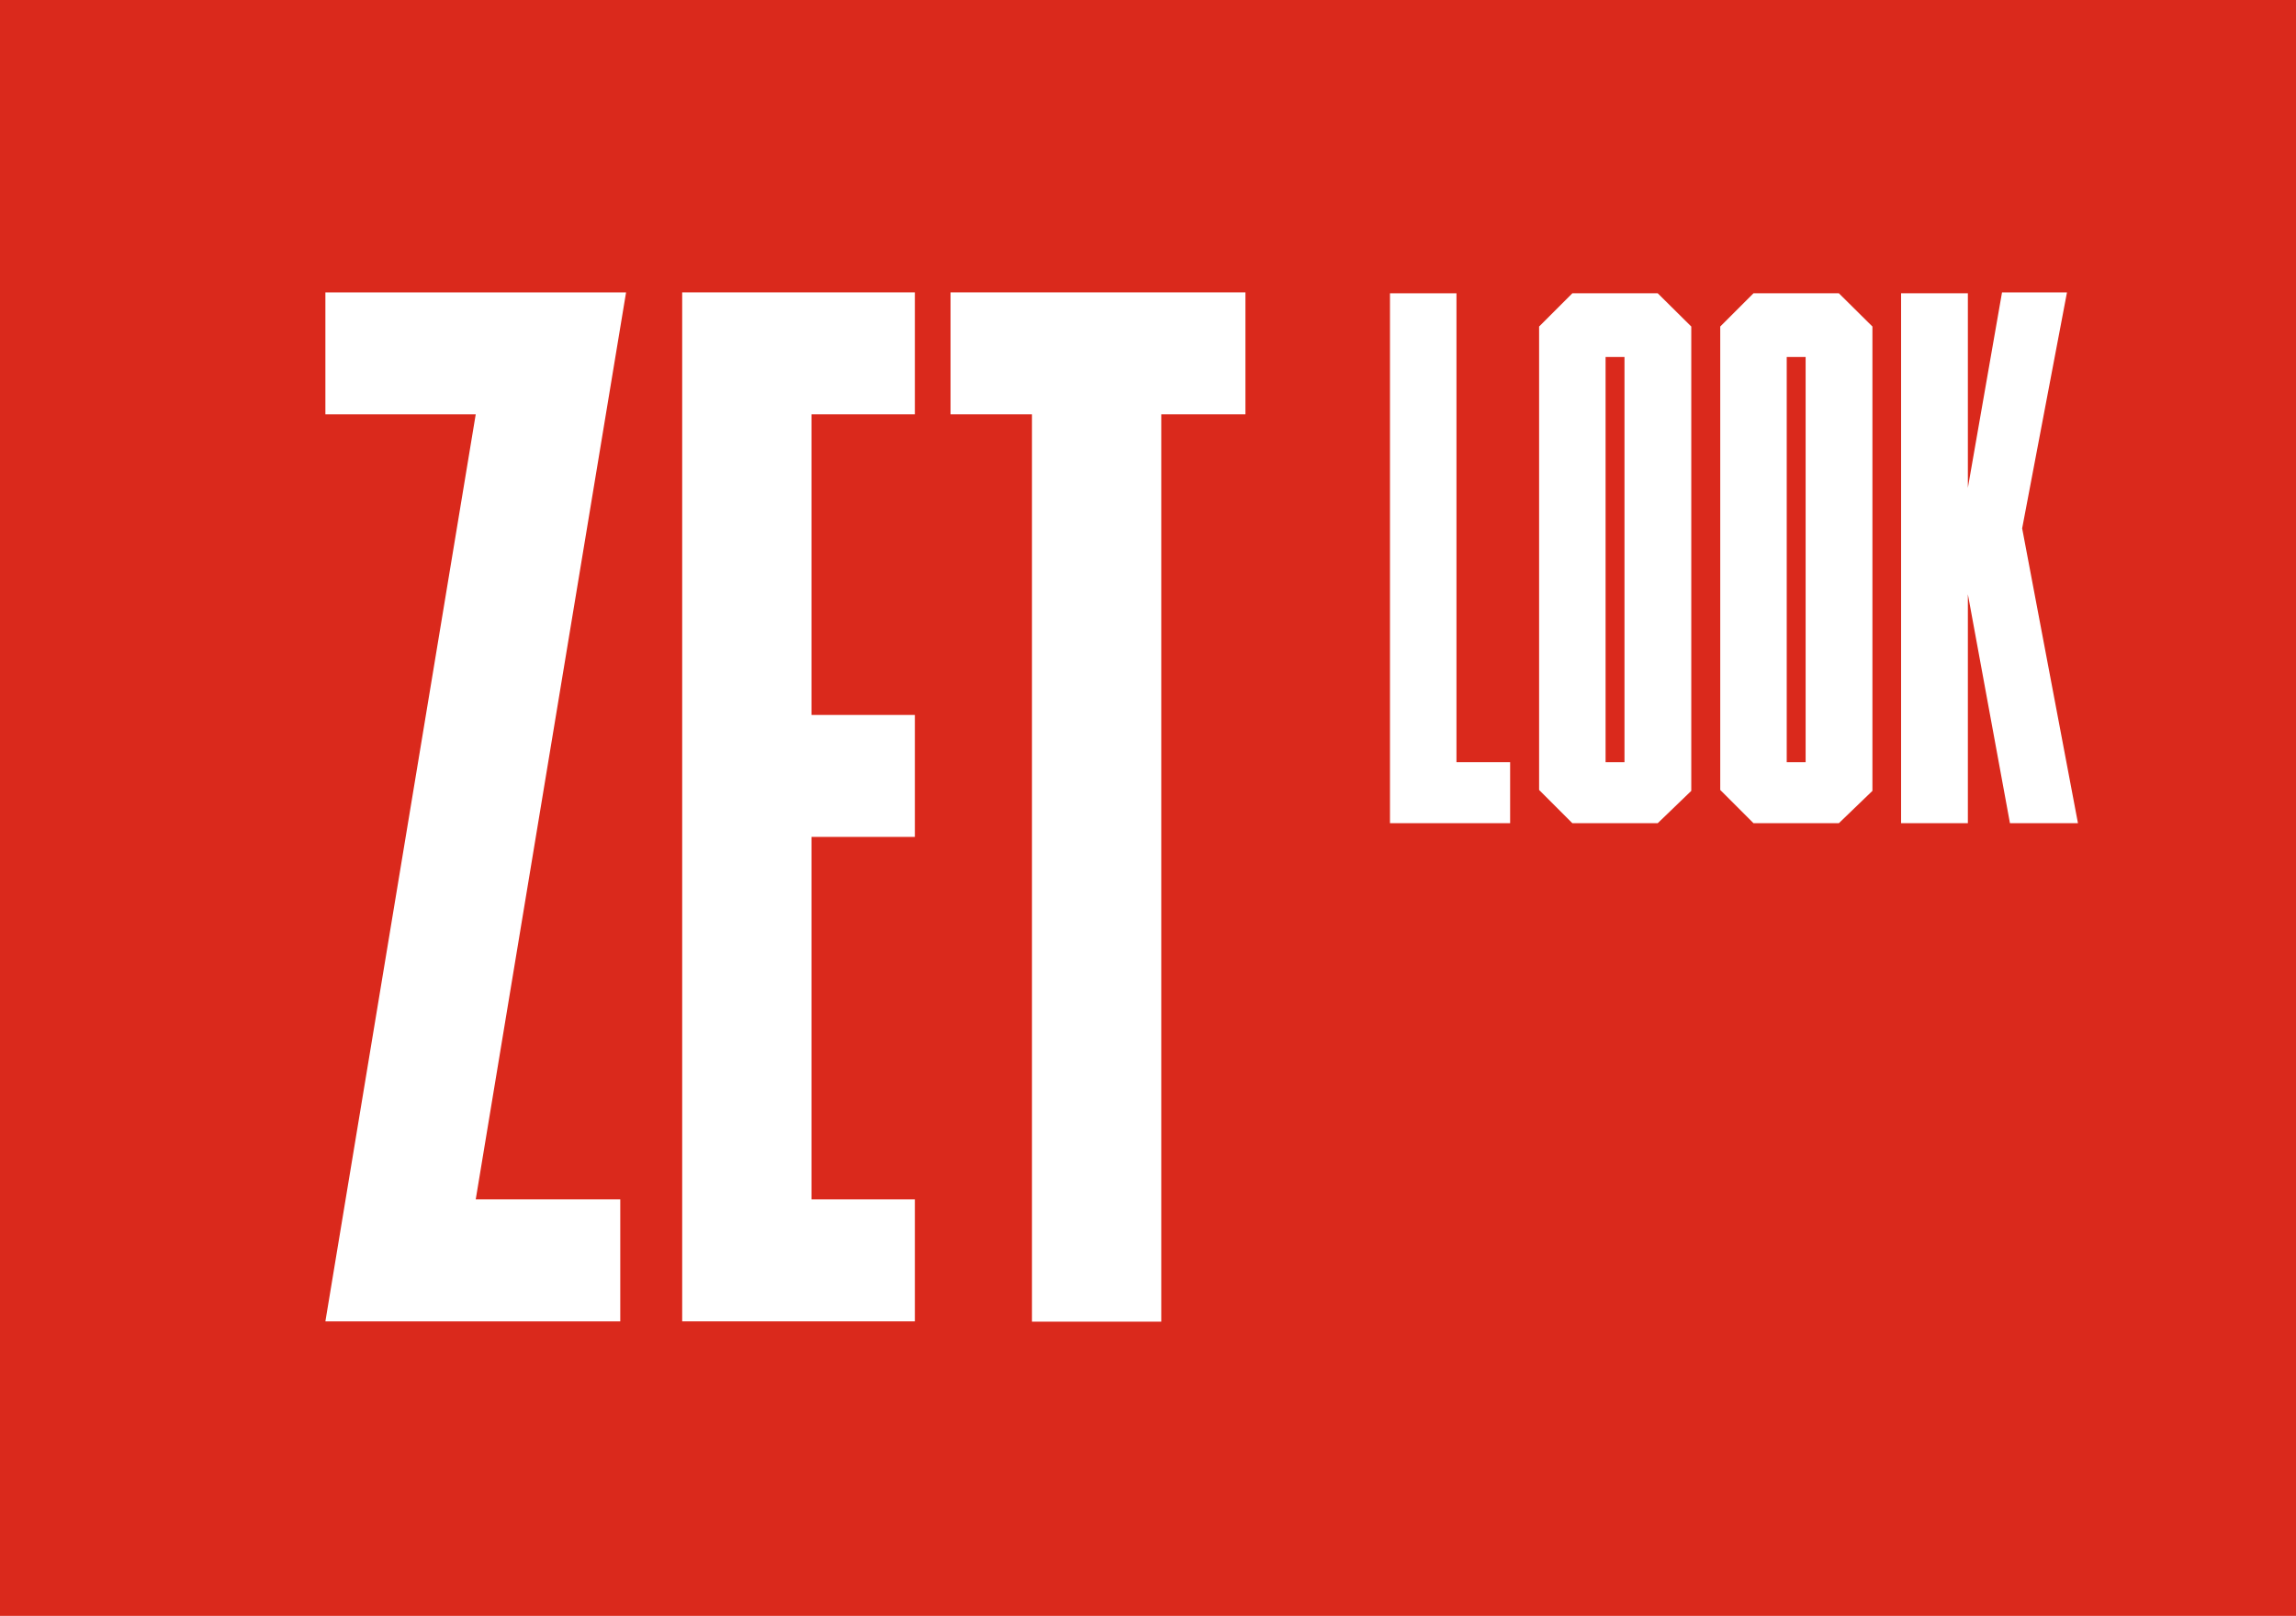 <svg id="Warstwa_1" data-name="Warstwa 1" xmlns="http://www.w3.org/2000/svg" viewBox="0 0 75.29 53"><g id="Prostokąt_7" data-name="Prostokąt 7"><g id="Prostokąt_7-2" data-name="Prostokąt 7"><rect width="75.29" height="53" fill="#da291c"/></g></g><g style="isolation:isolate"><path d="M20.53,9.59,15.6,39.34h4.74v4H10.67L15.6,13.59H10.67v-4Z" fill="#fff"/><path d="M30,9.59v4H26.61v9.86H30v4H26.61V39.34H30v4H22.37V9.59Z" fill="#fff"/><path d="M40.84,9.59v4H38.08V43.35H33.84V13.59H31.17v-4Z" fill="#fff"/></g><path d="M49.52,25V27H45.58V9.62h2.18V25Z" fill="#fff"/><path d="M55.46,10.71V25.94L54.36,27h-2.8l-1.09-1.09V10.71l1.09-1.09h2.8Zm-2.19,1h-.62V25h.62Z" fill="#fff"/><path d="M61.4,10.71V25.94L60.3,27H57.5l-1.09-1.09V10.71L57.5,9.62h2.8Zm-2.19,1h-.62V25h.62Z" fill="#fff"/><path d="M65.91,27l-1.38-7.51V27H62.34V9.62h2.19V16l1.12-6.41h2.13l-1.47,7.74L68.14,27Z" fill="#fff"/></svg>